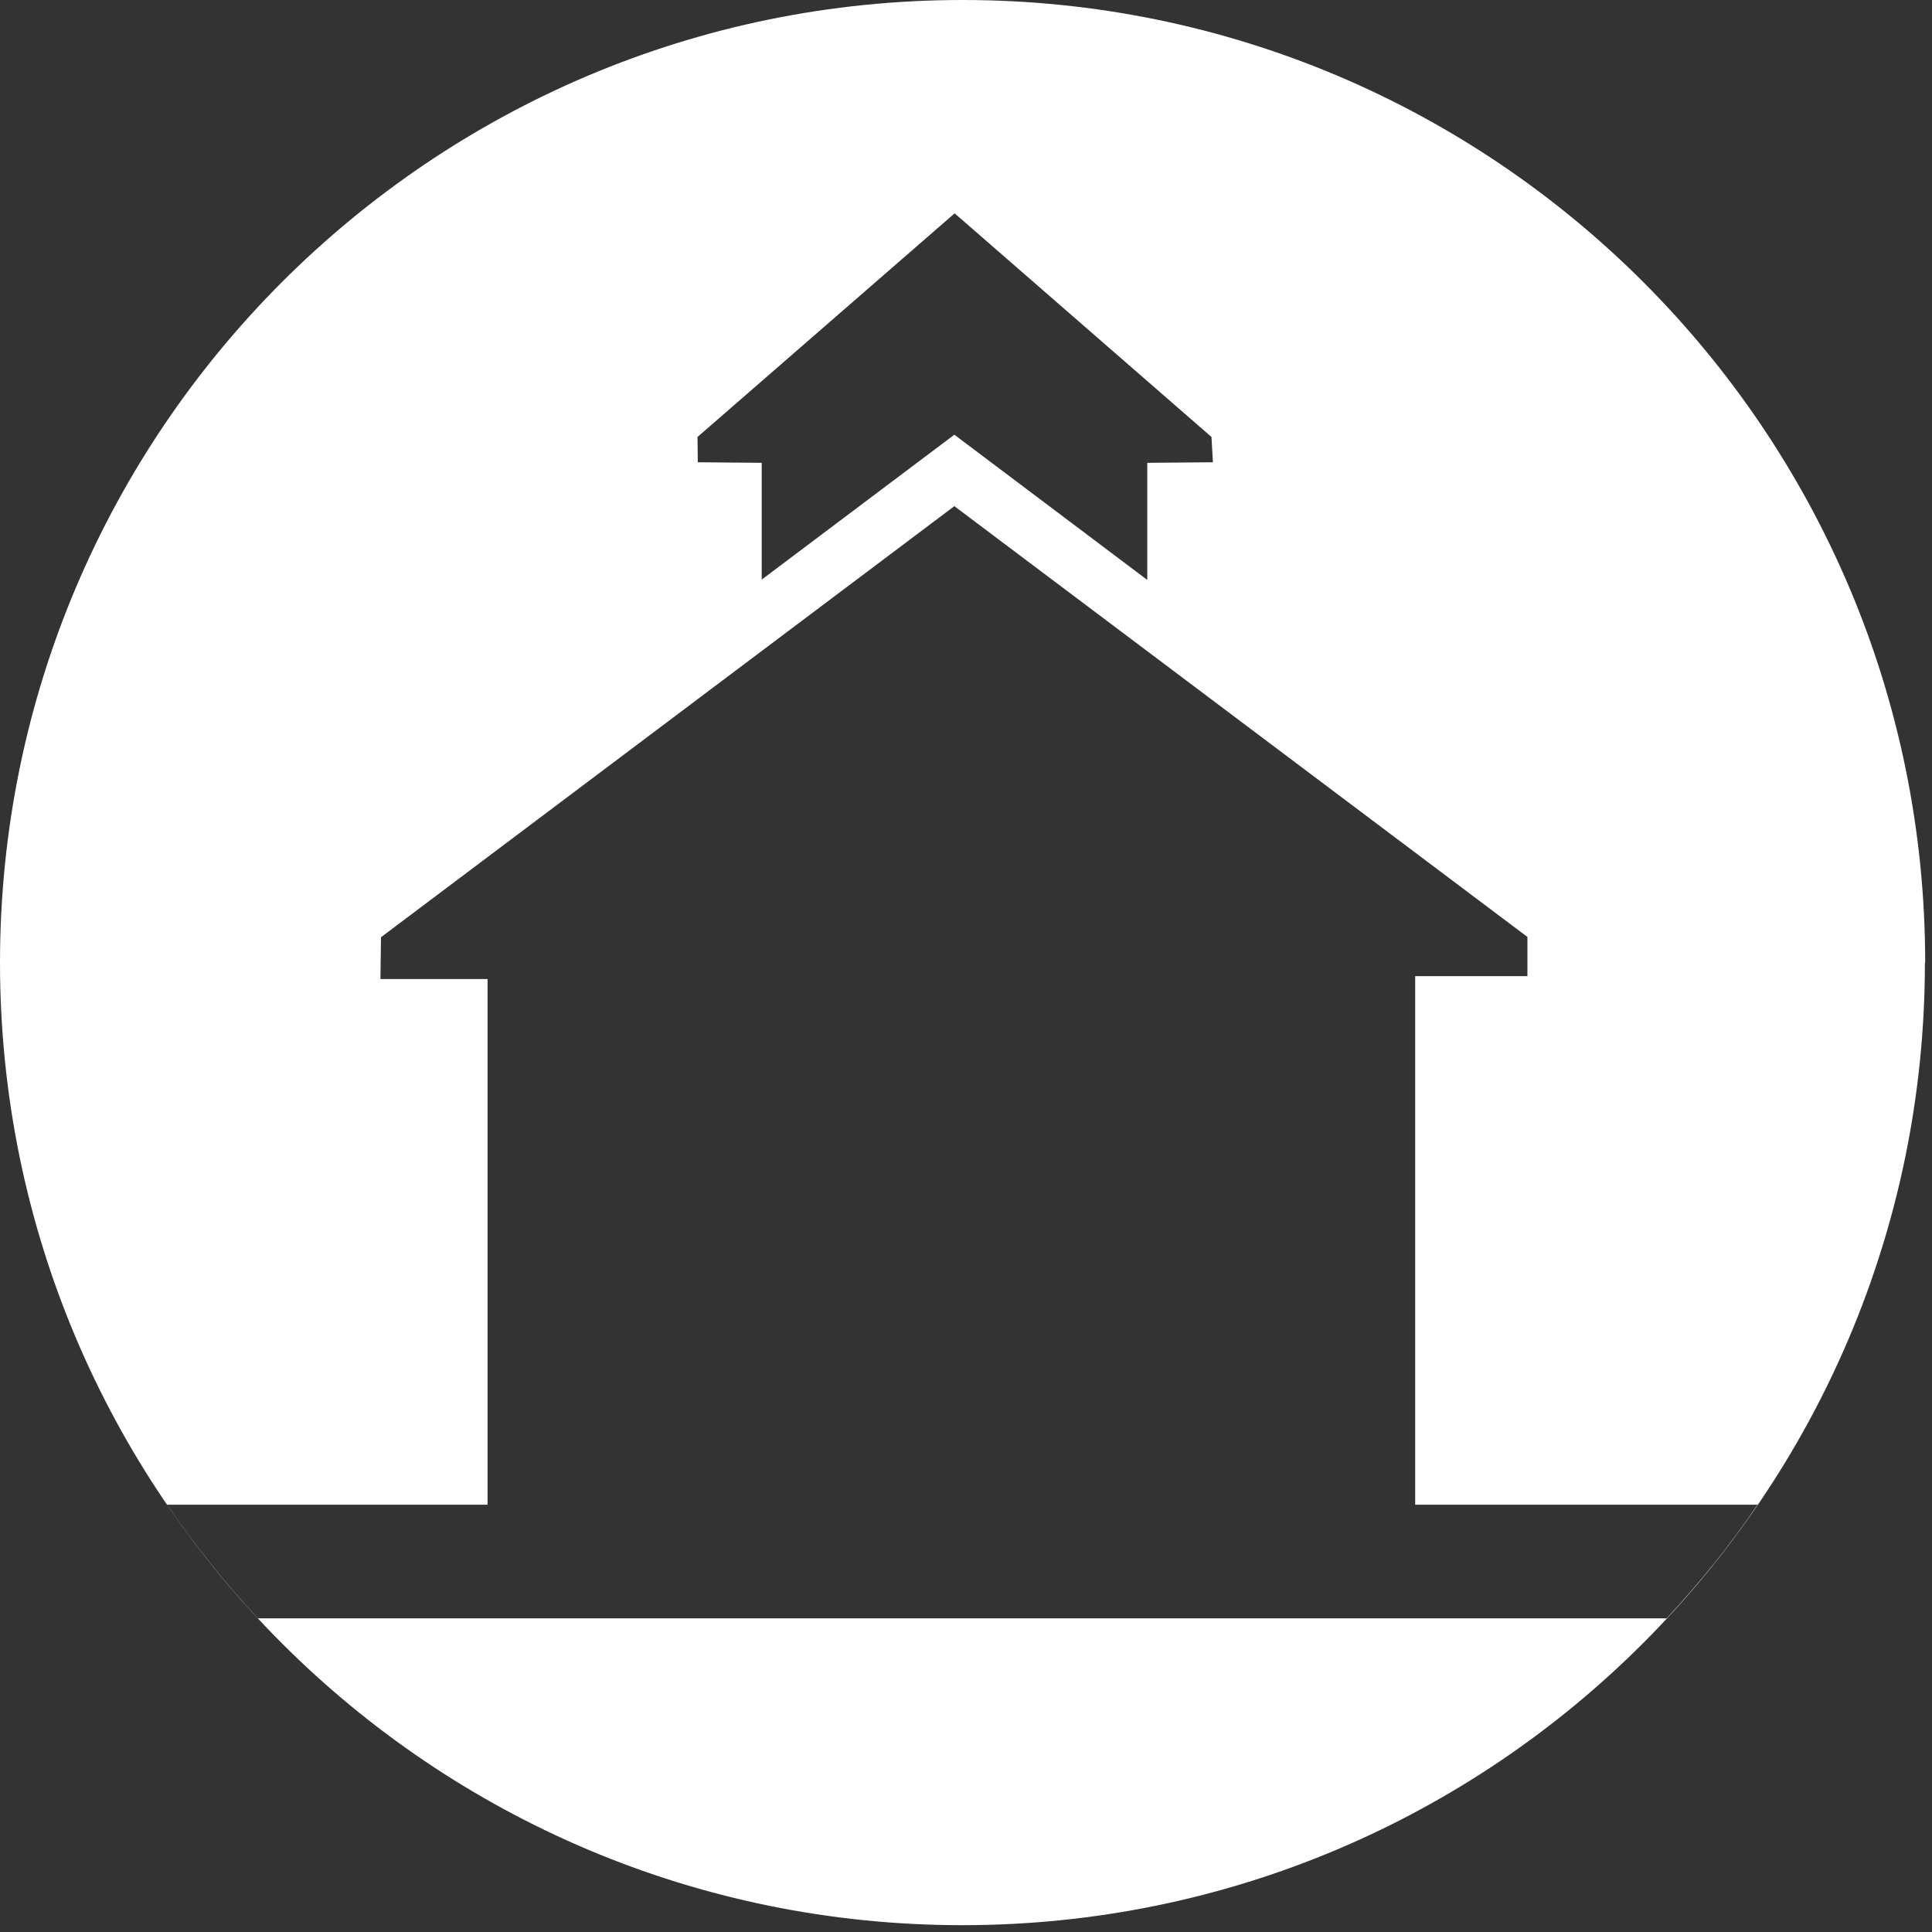<?xml version="1.0" encoding="UTF-8"?>
<svg xmlns="http://www.w3.org/2000/svg" width="68" height="68" viewBox="0 0 68 68" fill="none">
  <rect x="0" y="0" width="68" height="68" fill="#333333" stroke="none"/>
  <path d="M33.88 0C52.59 0 67.76 15.172 67.76 33.885H67.75C67.75 52.597 52.58 67.76 33.87 67.76C15.16 67.76 0 52.587 0 33.885C0 15.182 15.17 6.39763e-05 33.88 0ZM13.41 32.987L13.39 34.458H17.16V52.96H5.88C6.85 54.38 7.92 55.711 9.08 56.961H58.66C59.82 55.711 60.9 54.38 61.86 52.96H49.81V34.357H53.76V32.977L33.59 17.815L13.41 32.987ZM24.55 15.38L24.56 16.27L26.81 16.29V20.4L33.59 15.3L40.38 20.411V16.29L42.69 16.27L42.64 15.38L33.6 7.509L24.55 15.38Z" fill="white"></path>
</svg>
